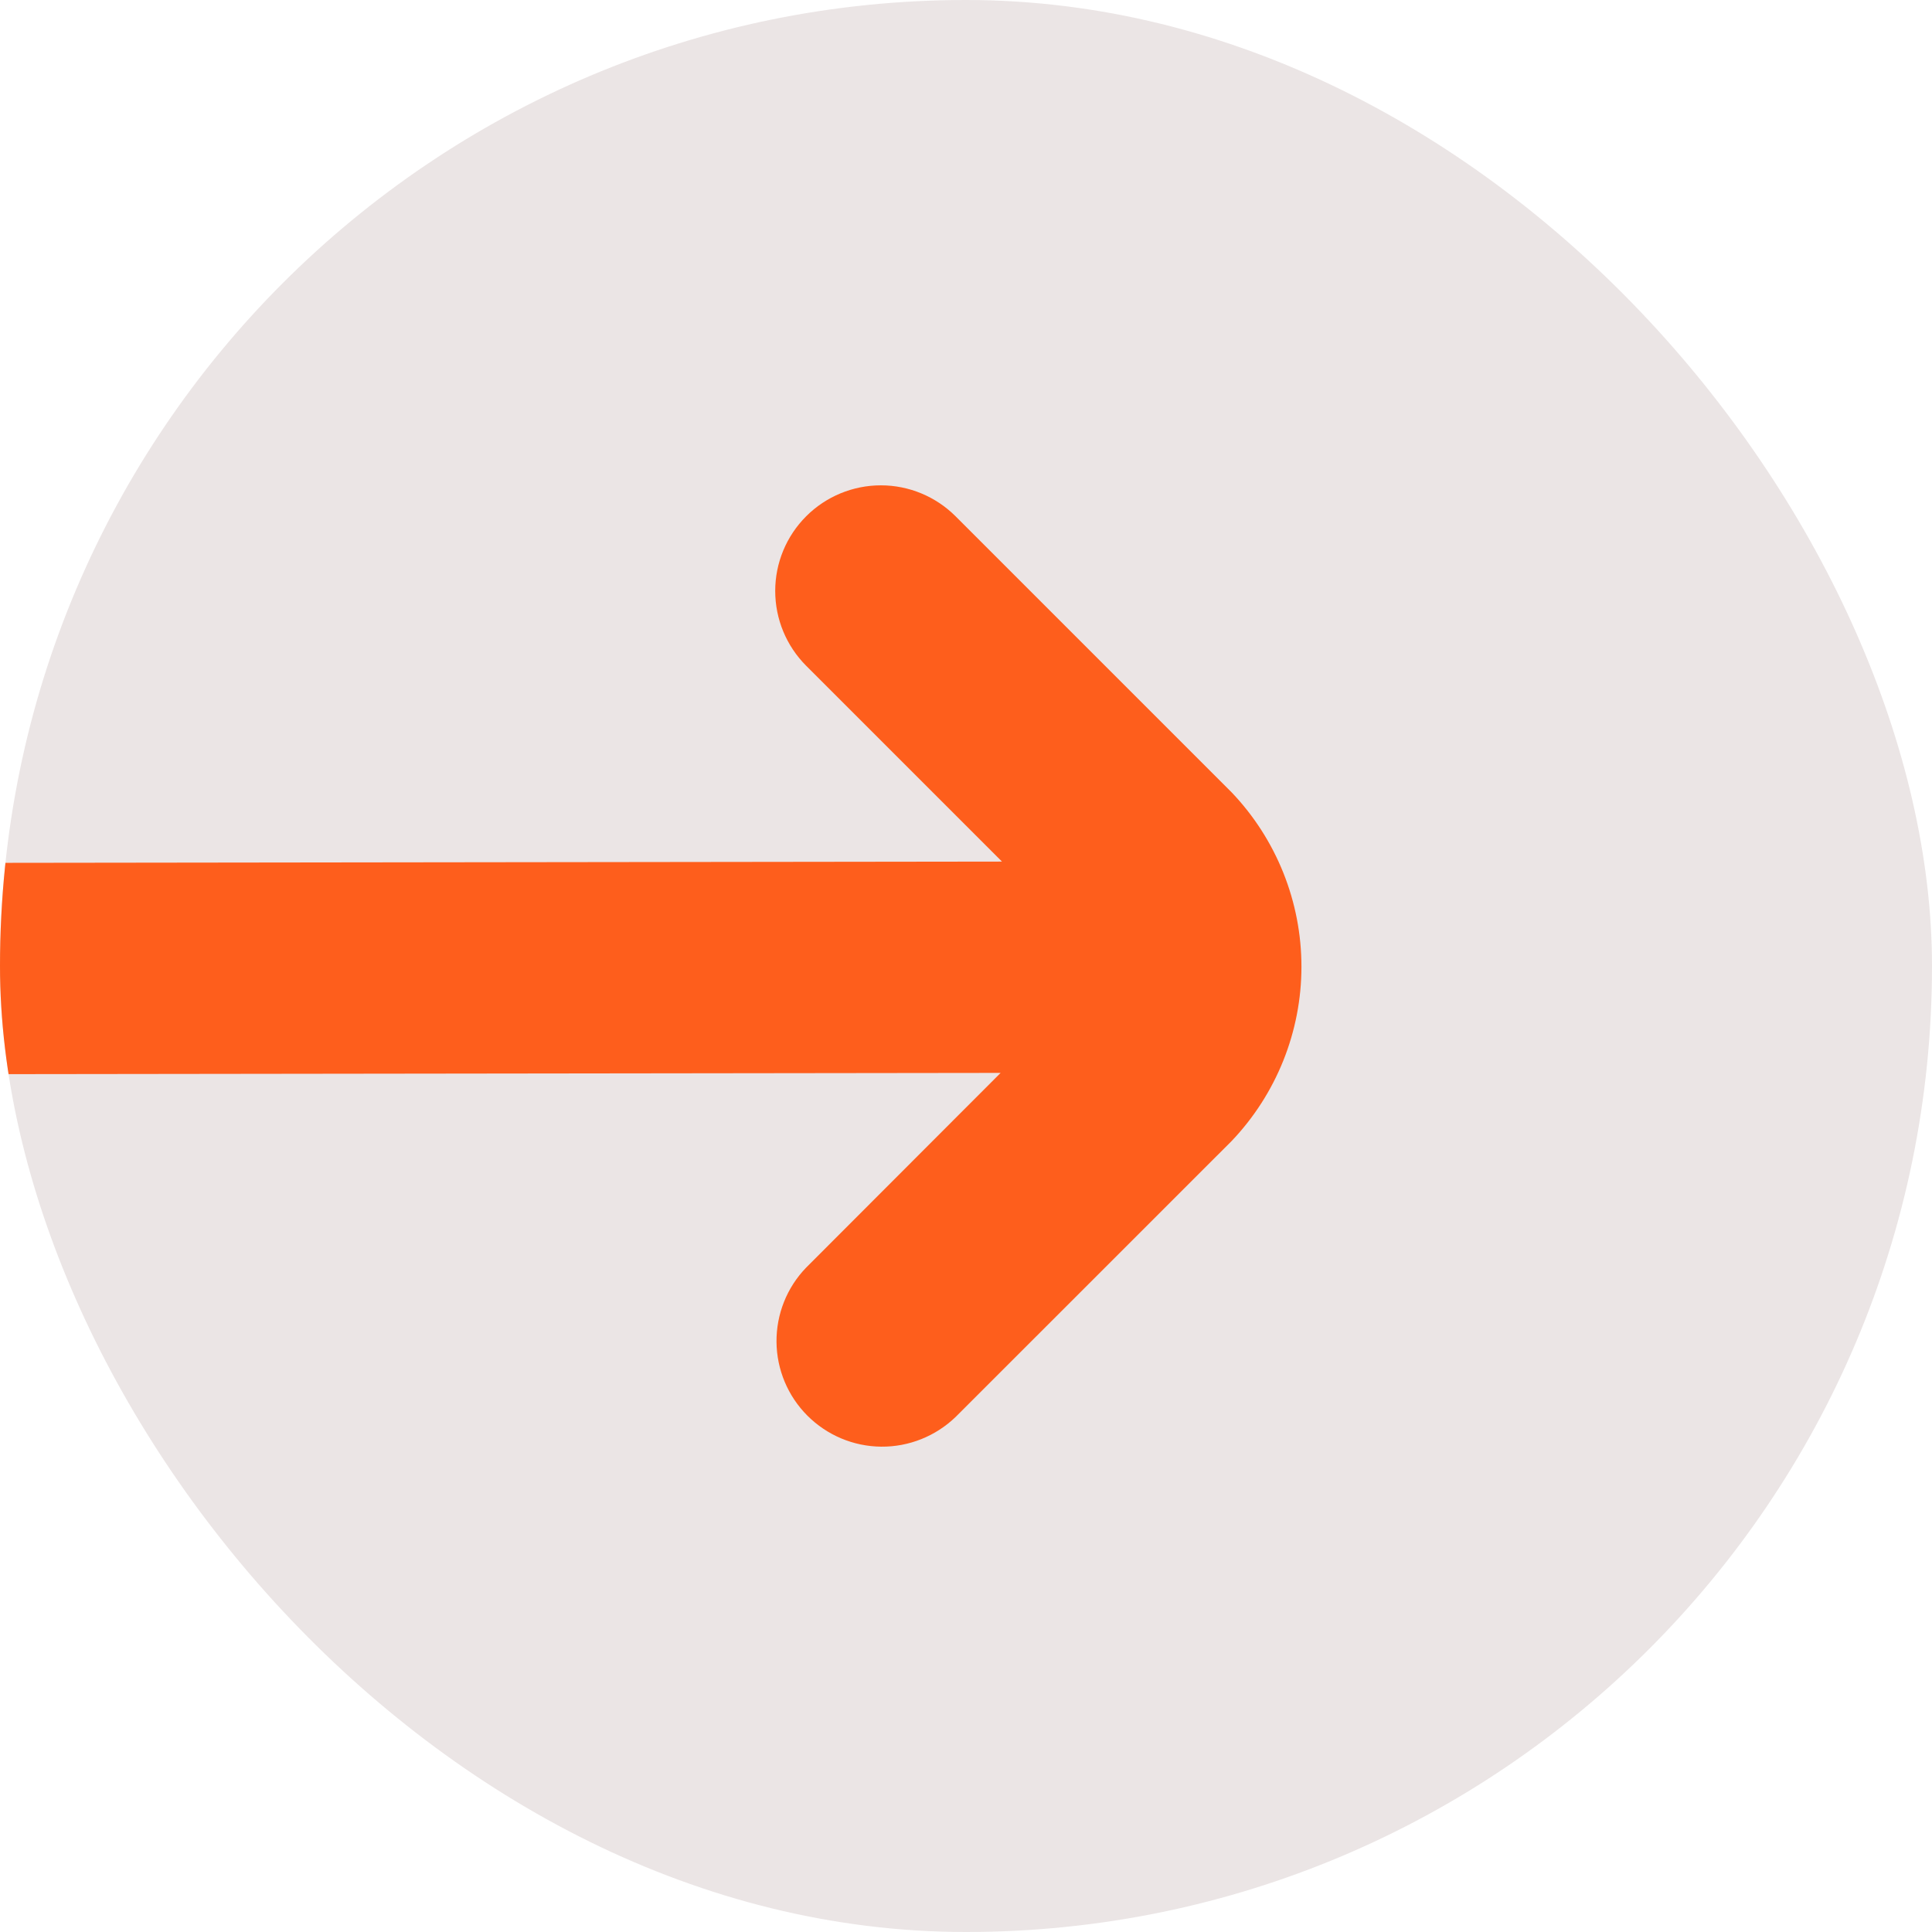 <svg width="24" height="24" viewBox="0 0 24 24" fill="none" xmlns="http://www.w3.org/2000/svg">
<g clip-path="url(#clip0_298_1125)">
<rect width="24" height="24" rx="12" fill="#EBE5E5"/>
<path d="M11.871 17.602L15.3 14.174C15.856 13.59 16.167 12.815 16.167 12.008C16.167 11.202 15.856 10.426 15.3 9.843L11.871 6.414C11.625 6.168 11.291 6.029 10.943 6.029C10.595 6.029 10.261 6.167 10.015 6.413C9.768 6.66 9.63 6.993 9.63 7.341C9.63 7.69 9.768 8.023 10.014 8.27L12.447 10.703L-3.521 10.723C-3.869 10.723 -4.203 10.861 -4.449 11.107C-4.695 11.353 -4.833 11.687 -4.833 12.035C-4.833 12.383 -4.695 12.717 -4.449 12.963C-4.203 13.209 -3.869 13.348 -3.521 13.348L12.43 13.328L10.014 15.747C9.775 15.994 9.643 16.326 9.646 16.67C9.649 17.014 9.787 17.343 10.03 17.586C10.274 17.83 10.603 17.968 10.947 17.971C11.291 17.974 11.623 17.841 11.871 17.602Z" fill="#FE5E1C"/>
</g>
<defs>
<clipPath id="clip0_298_1125">
<rect width="24" height="24" rx="12" fill="white"/>
</clipPath>
</defs>
</svg>
